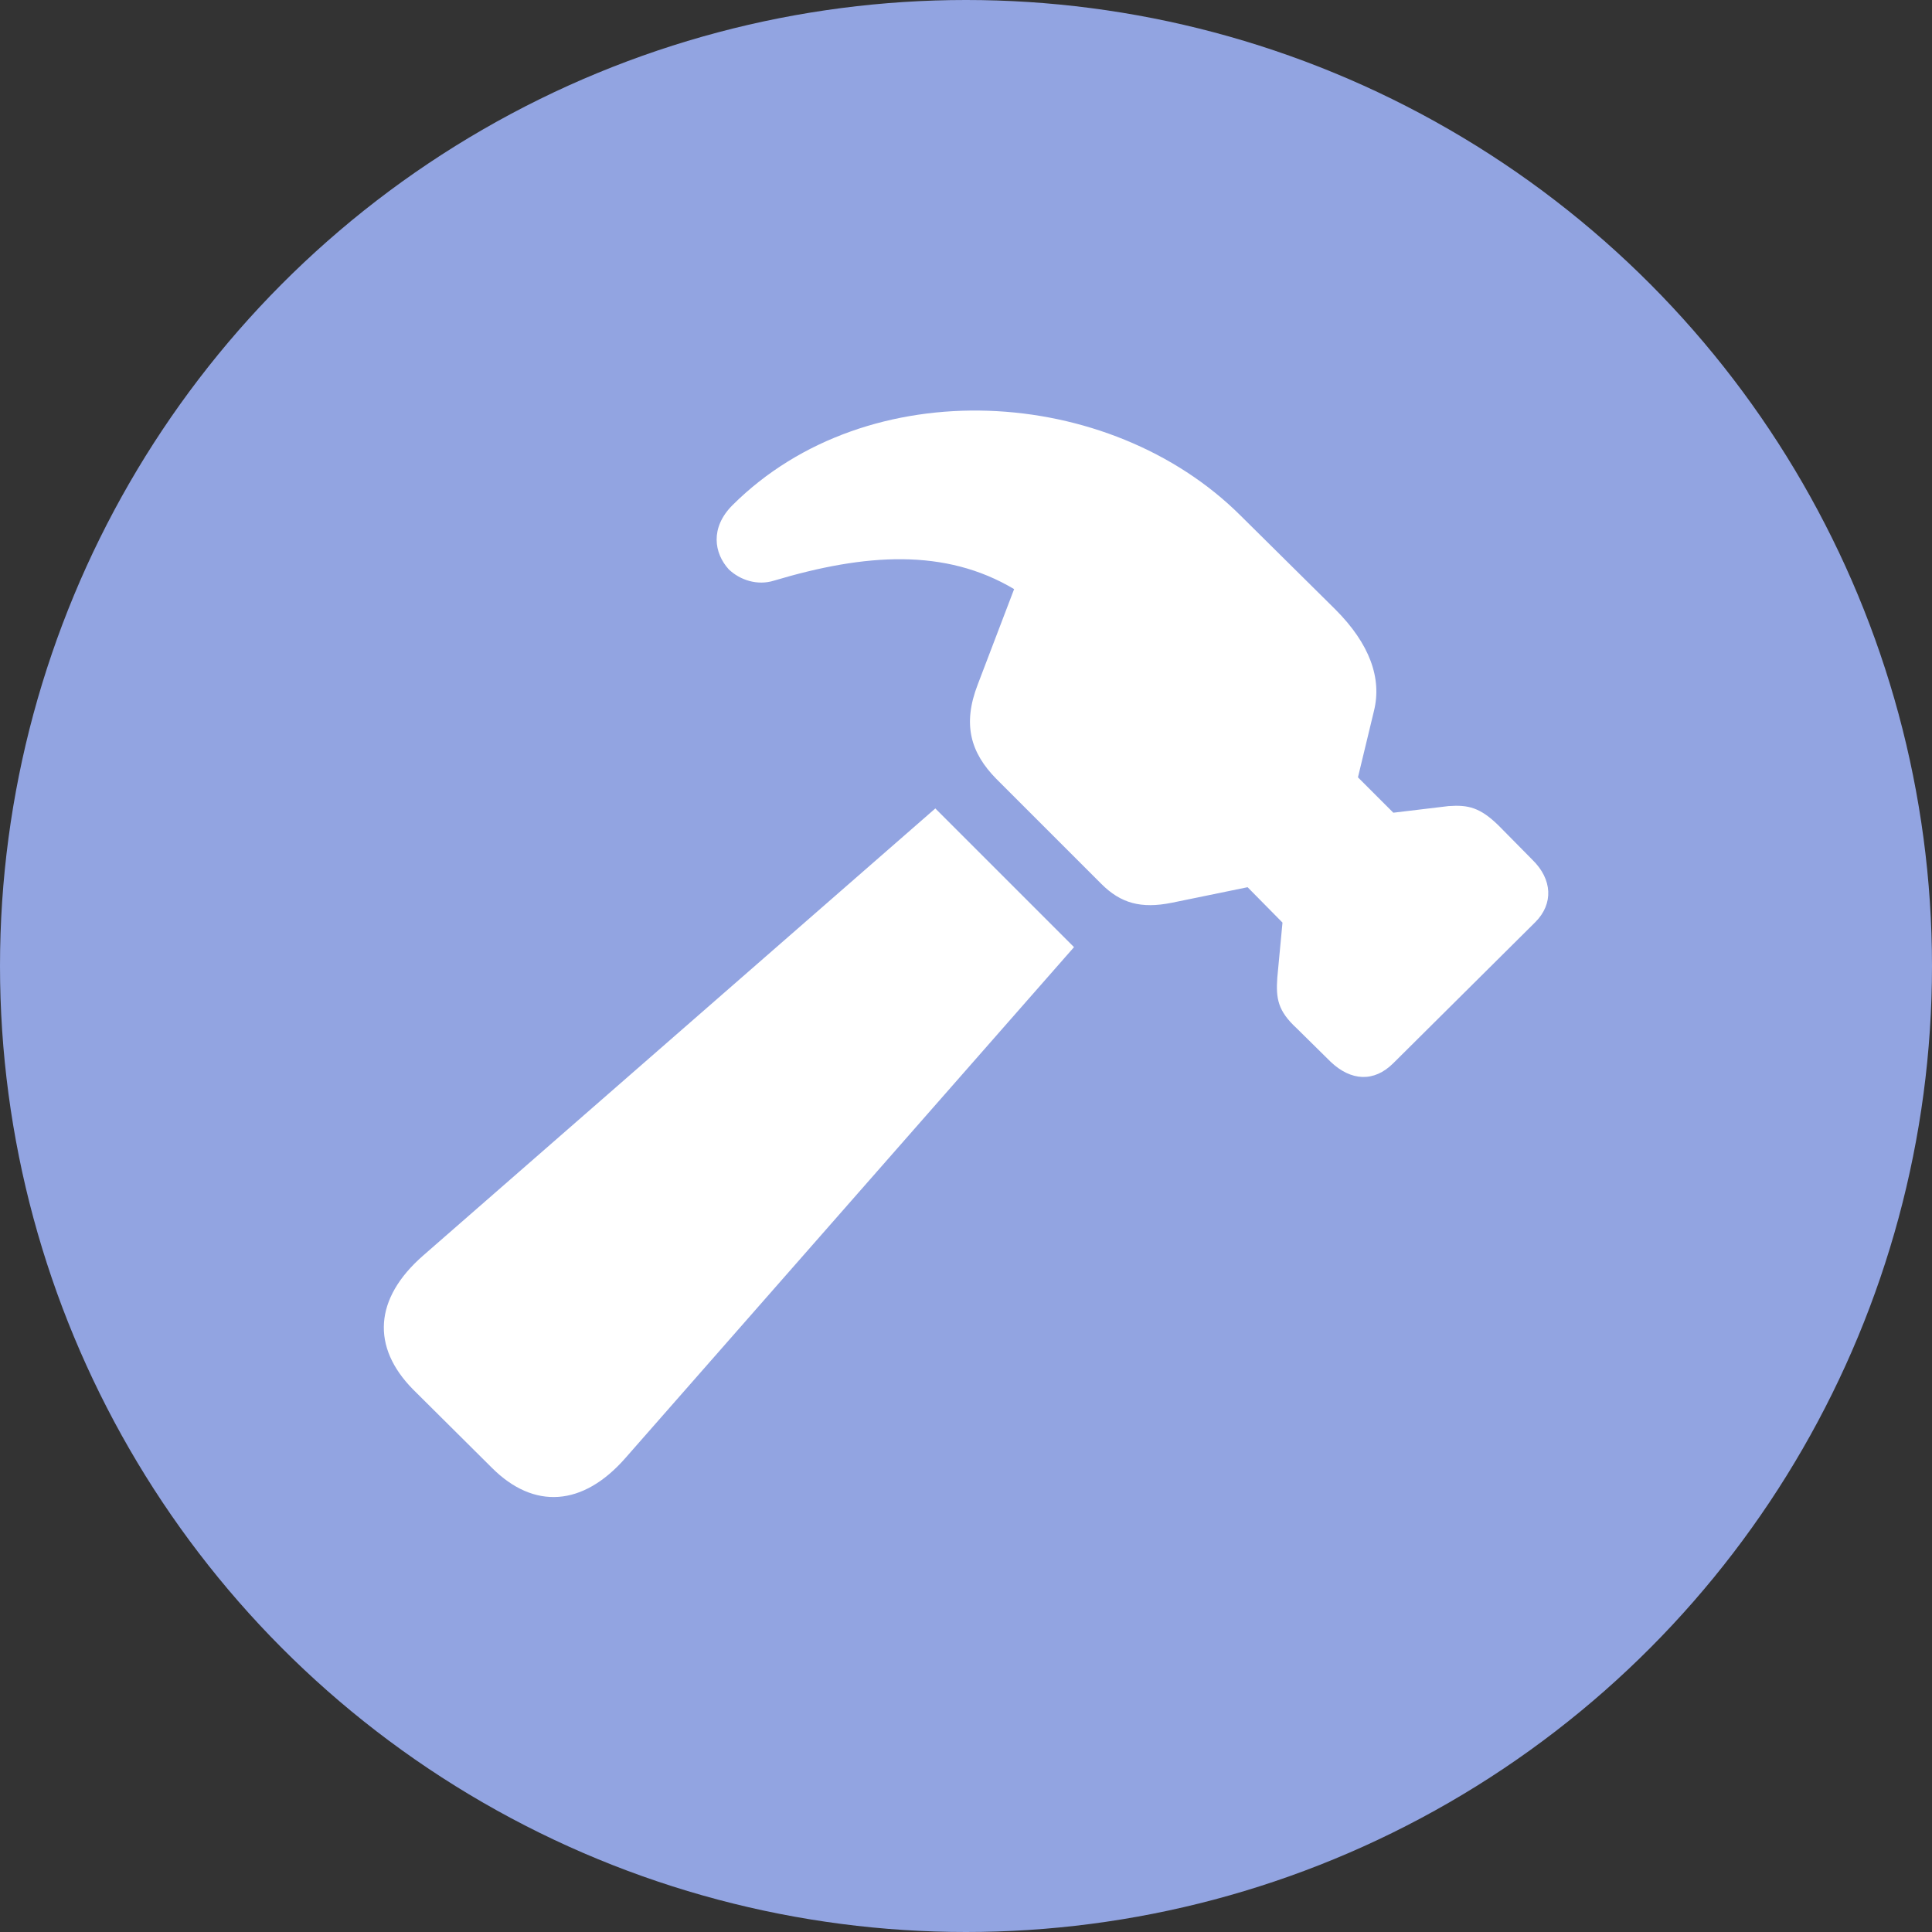 <?xml version="1.0" encoding="UTF-8"?>
<svg width="64px" height="64px" viewBox="0 0 64 64" version="1.1" xmlns="http://www.w3.org/2000/svg" xmlns:xlink="http://www.w3.org/1999/xlink">
    <rect x="0" y="0" width="64" height="64" fill="#333333" stroke="none"/>
    <title>subtopic-icon/developertools&amp;services/general</title>
    <g id="subtopic-icon/developertools&amp;services/general" stroke="none" stroke-width="1" fill="none" fill-rule="evenodd">
        <circle id="Oval" fill="#92A4E1" cx="32" cy="32" r="32"></circle>
        <g id="􀙅" transform="translate(12.715, 13.6)" fill="#FFFFFF" fill-rule="nonzero">
            <path d="M31.363,21.572 C32.035,22.212 32.8,22.259 33.441,21.619 L38.144,16.947 C38.754,16.337 38.707,15.525 38.05,14.884 L36.925,13.744 C36.316,13.15 35.925,13.056 35.269,13.103 L33.441,13.322 L32.269,12.15 L32.8,9.947 C33.066,8.869 32.66,7.728 31.519,6.587 L28.379,3.478 C24.035,-0.85 16.035,-1.335 11.55,3.134 C10.8,3.884 10.941,4.728 11.425,5.259 C11.8,5.619 12.379,5.806 12.925,5.634 C15.957,4.728 18.597,4.556 20.879,5.915 L19.675,9.072 C19.16,10.4 19.441,11.337 20.285,12.197 L23.769,15.681 C24.41,16.322 25.082,16.509 26.097,16.306 L28.613,15.79 L29.769,16.962 L29.597,18.79 C29.55,19.478 29.613,19.884 30.238,20.462 L31.363,21.572 Z M3.582,35.025 C4.972,36.415 6.597,36.306 8.004,34.697 L22.863,17.775 L18.269,13.181 L1.3,27.994 C-0.325,29.415 -0.418,31.025 0.972,32.431 L3.582,35.025 Z" id="Shape"></path>
        </g>
    </g>
</svg>
